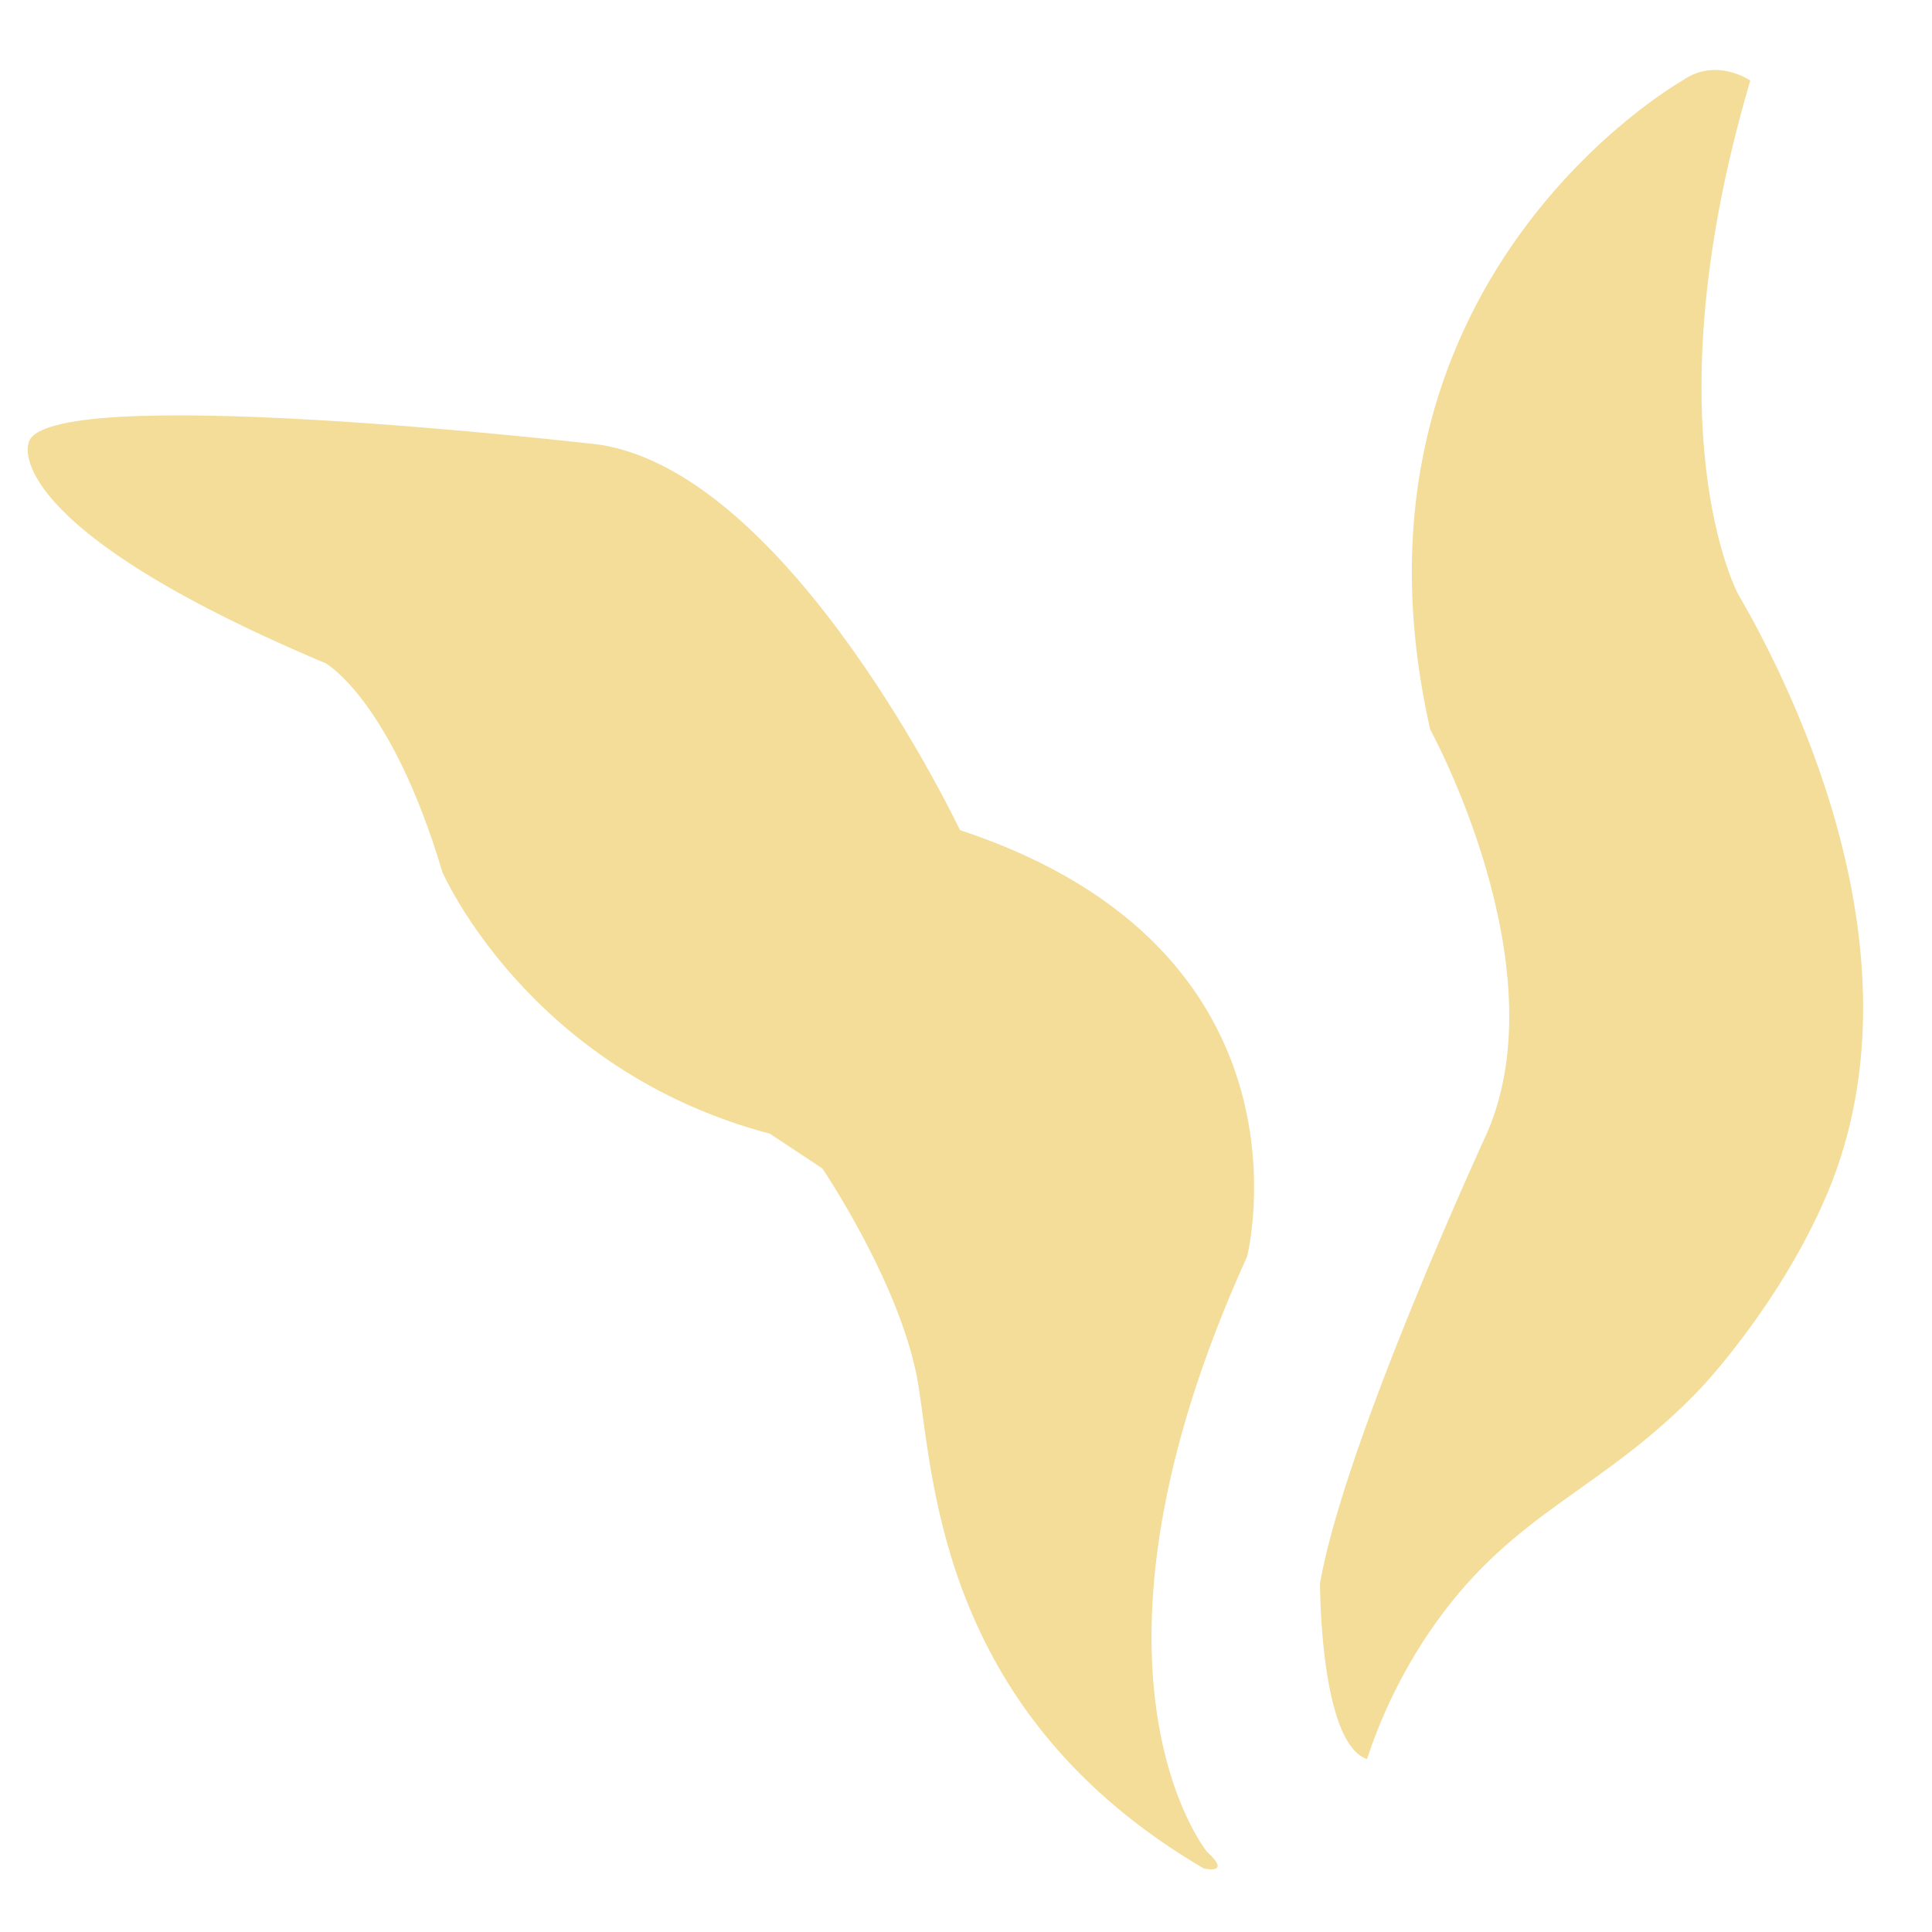 <svg xmlns="http://www.w3.org/2000/svg" xmlns:xlink="http://www.w3.org/1999/xlink" width="1080" viewBox="0 0 810 810" height="1080" preserveAspectRatio="xMidYMid meet"><g id="7ece05a106"><path style=" stroke:none;fill-rule:nonzero;fill:#f3dd99;fill-opacity:1;" d="M 506.137 776.477 C 506.137 776.477 443.781 700.988 522.84 526.828 C 522.84 526.828 555.648 398.609 402.473 348.02 C 402.473 348.02 331.699 198.539 251.191 186.406 C 251.191 186.406 14.078 158.832 11.863 186.406 C 11.863 186.406 0.098 220.586 136.555 278.09 C 136.555 278.09 164.02 293.531 185.469 365.633 C 185.469 365.633 221.508 448.539 322.785 475.312 L 344.77 489.879 C 344.77 489.879 378.656 539.762 385.152 581.438 C 391.637 623.113 395.578 719.434 504.625 783.324 C 504.625 783.324 516.773 786.234 506.152 776.461 Z M 506.137 776.477 "></path><path style=" stroke:none;fill-rule:nonzero;fill:#f3dd99;fill-opacity:1;" d="M 573.109 737.492 C 577.527 724.176 585.902 702.973 601.773 680.633 C 635.801 632.77 671.902 625.223 713.074 581.977 C 713.074 581.977 746.422 546.938 766.051 500.484 C 809.977 396.531 745.621 278.277 728.621 248.898 C 728.621 248.898 691.043 178.926 733.812 33.773 C 733.812 33.773 719.555 23.781 705.344 33.773 C 705.344 33.773 556.988 117.496 599.621 305.852 C 599.621 305.852 653.812 404.461 623.605 474.652 C 623.605 474.652 563.977 603.609 553.434 663.684 C 553.434 663.684 553.246 730.688 573.109 737.508 Z M 573.109 737.492 "></path></g></svg>
